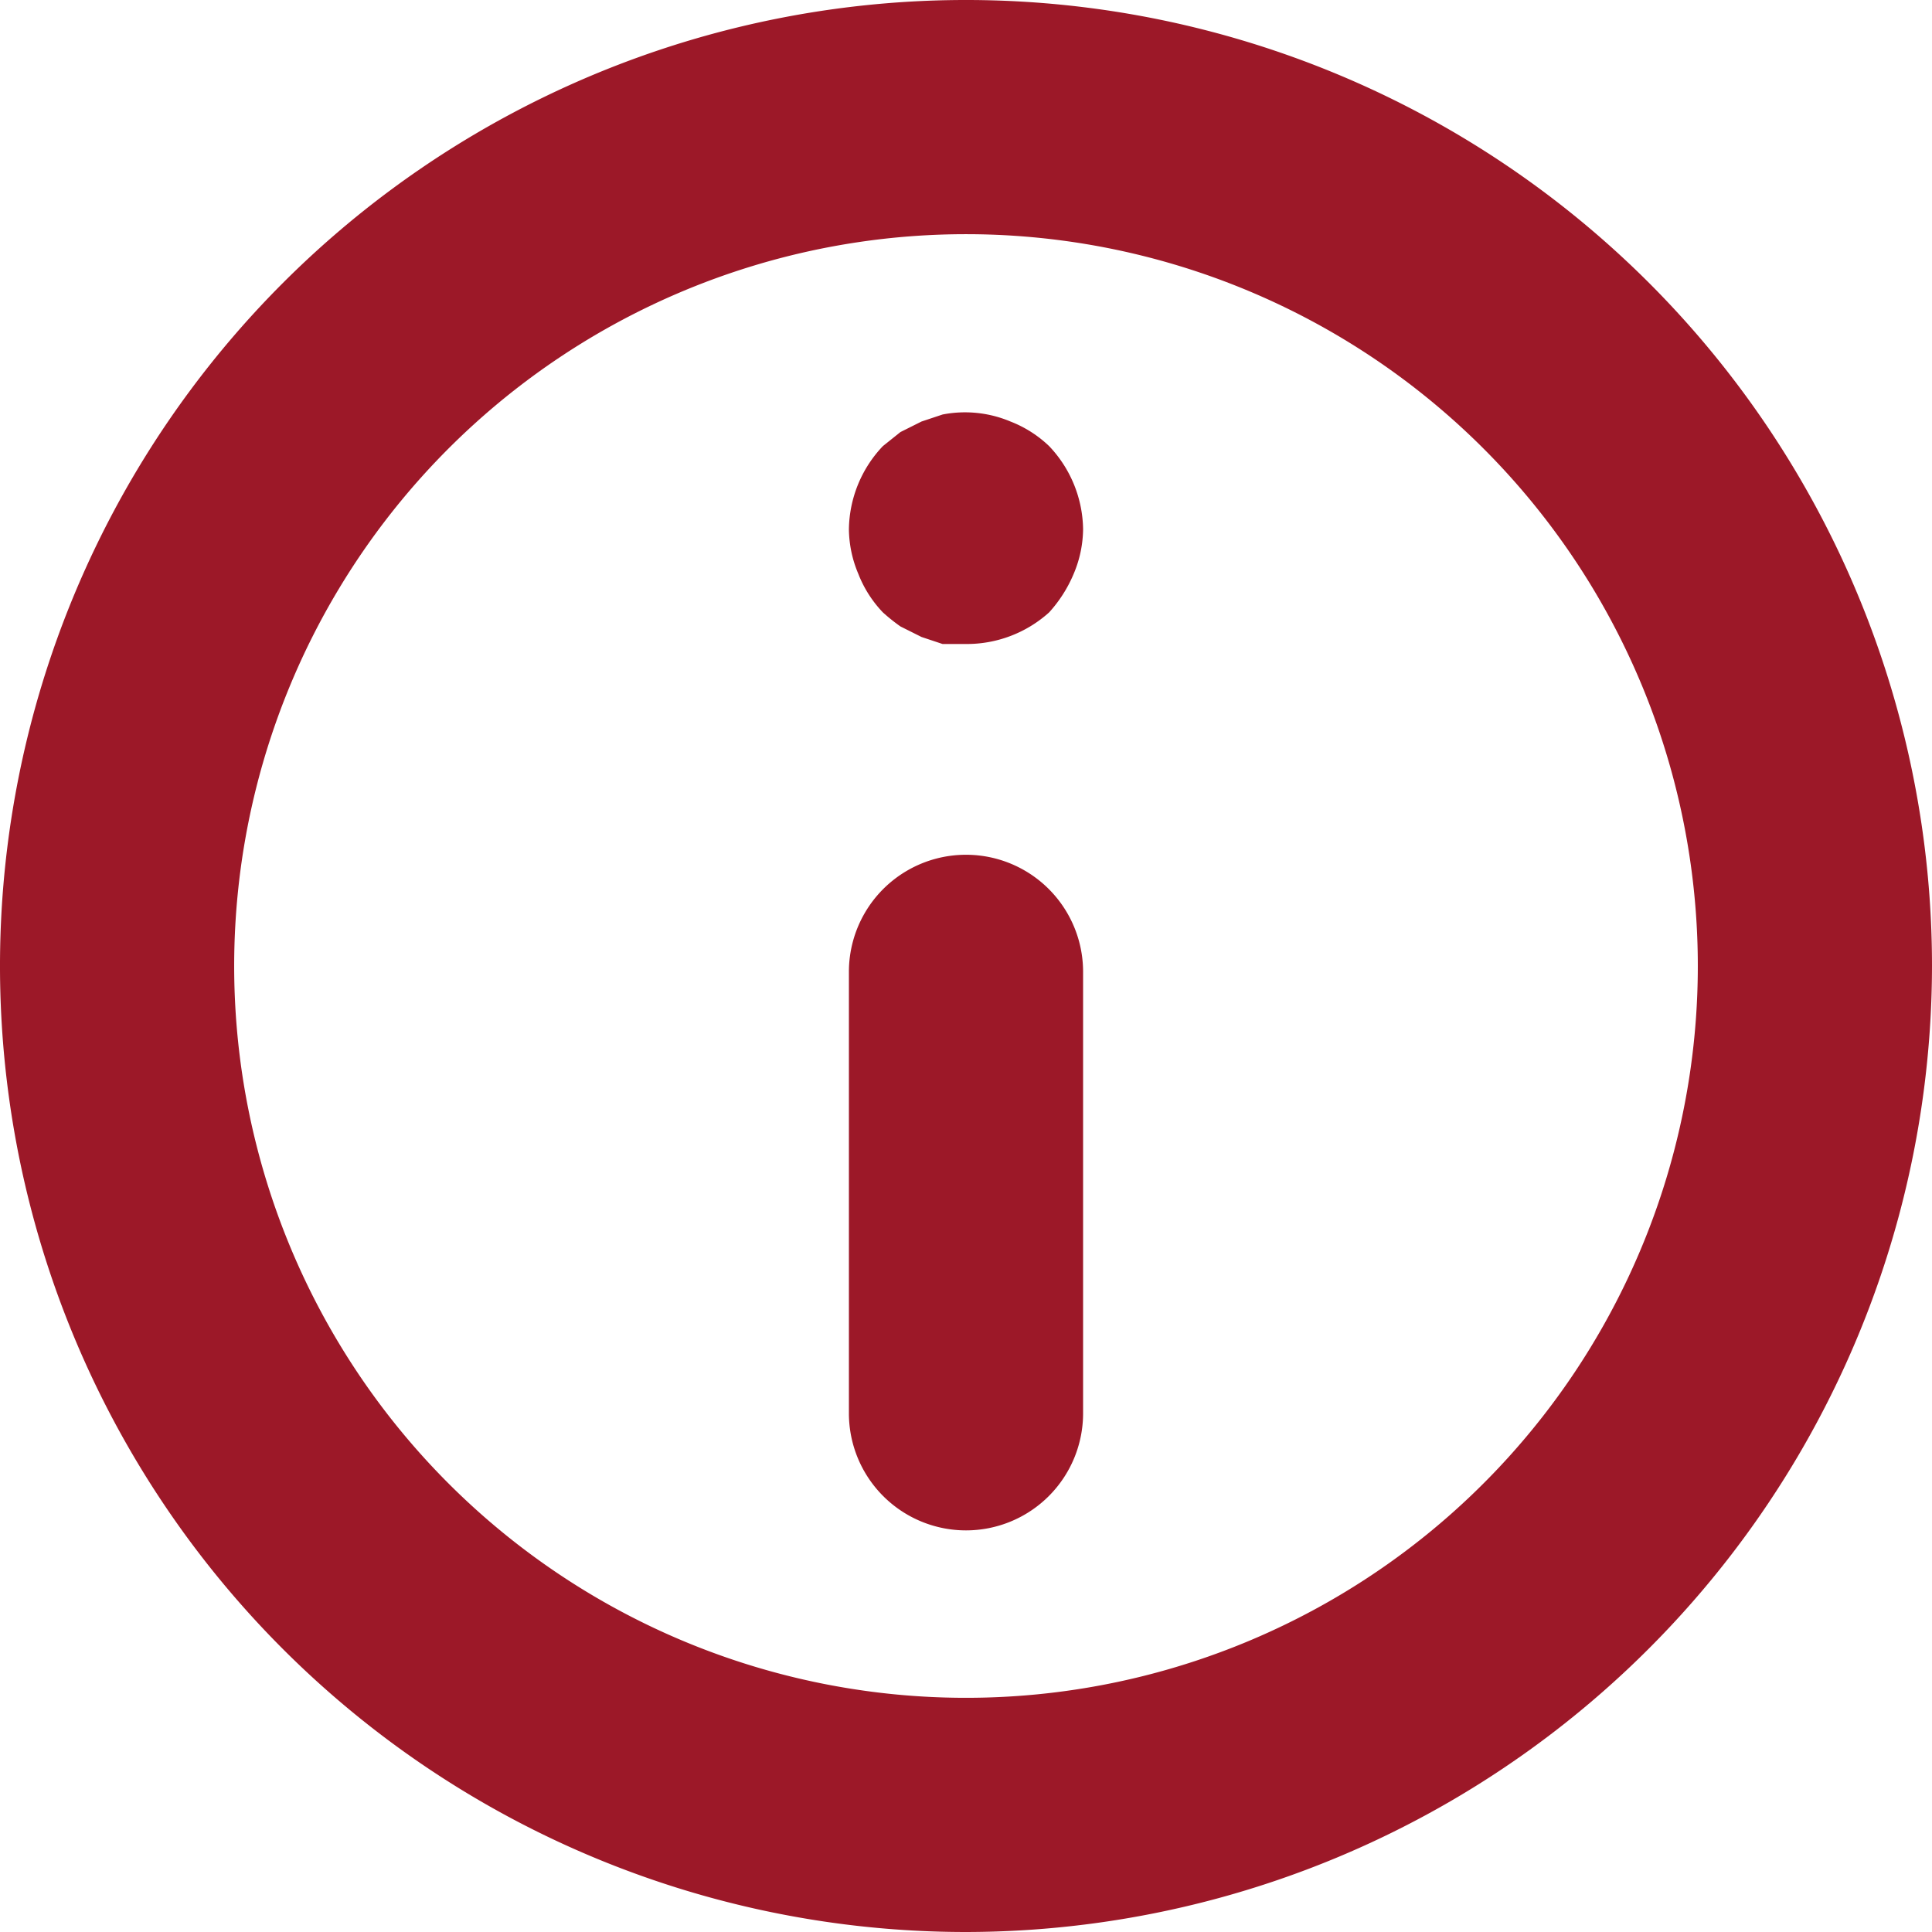 <svg xmlns="http://www.w3.org/2000/svg" width="5.82mm" height="5.82mm" viewBox="0 0 16.5 16.5">
  <title>info_darkred</title>
  <g>
    <path d="M191.25,417.5a8.25,8.25,0,1,1,8.25-8.25A8.26,8.26,0,0,1,191.25,417.5Zm0-14.5a6.25,6.25,0,1,0,6.25,6.25A6.25,6.25,0,0,0,191.25,403Z" transform="translate(-183 -401)" fill="#9c1828"/>
    <path d="M191.25,414.07a1,1,0,0,1-1-1V409.3a1,1,0,1,1,2,0v3.77A1,1,0,0,1,191.25,414.07Z" transform="translate(-183 -401)" fill="#9c1828"/>
    <path d="M191.25,406.5l-.2,0-.18-.06-.18-.09a1.58,1.58,0,0,1-.15-.12,1,1,0,0,1-.21-.33,1,1,0,0,1-.08-.38,1.05,1.05,0,0,1,.29-.71l.15-.12.18-.09.18-.06a1,1,0,0,1,.58.06,1,1,0,0,1,.33.21,1.05,1.05,0,0,1,.29.71,1,1,0,0,1-.08.38,1.15,1.15,0,0,1-.21.33A1.05,1.05,0,0,1,191.25,406.5Z" transform="translate(-183 -401)" fill="#9c1828"/>
  </g>
</svg>
